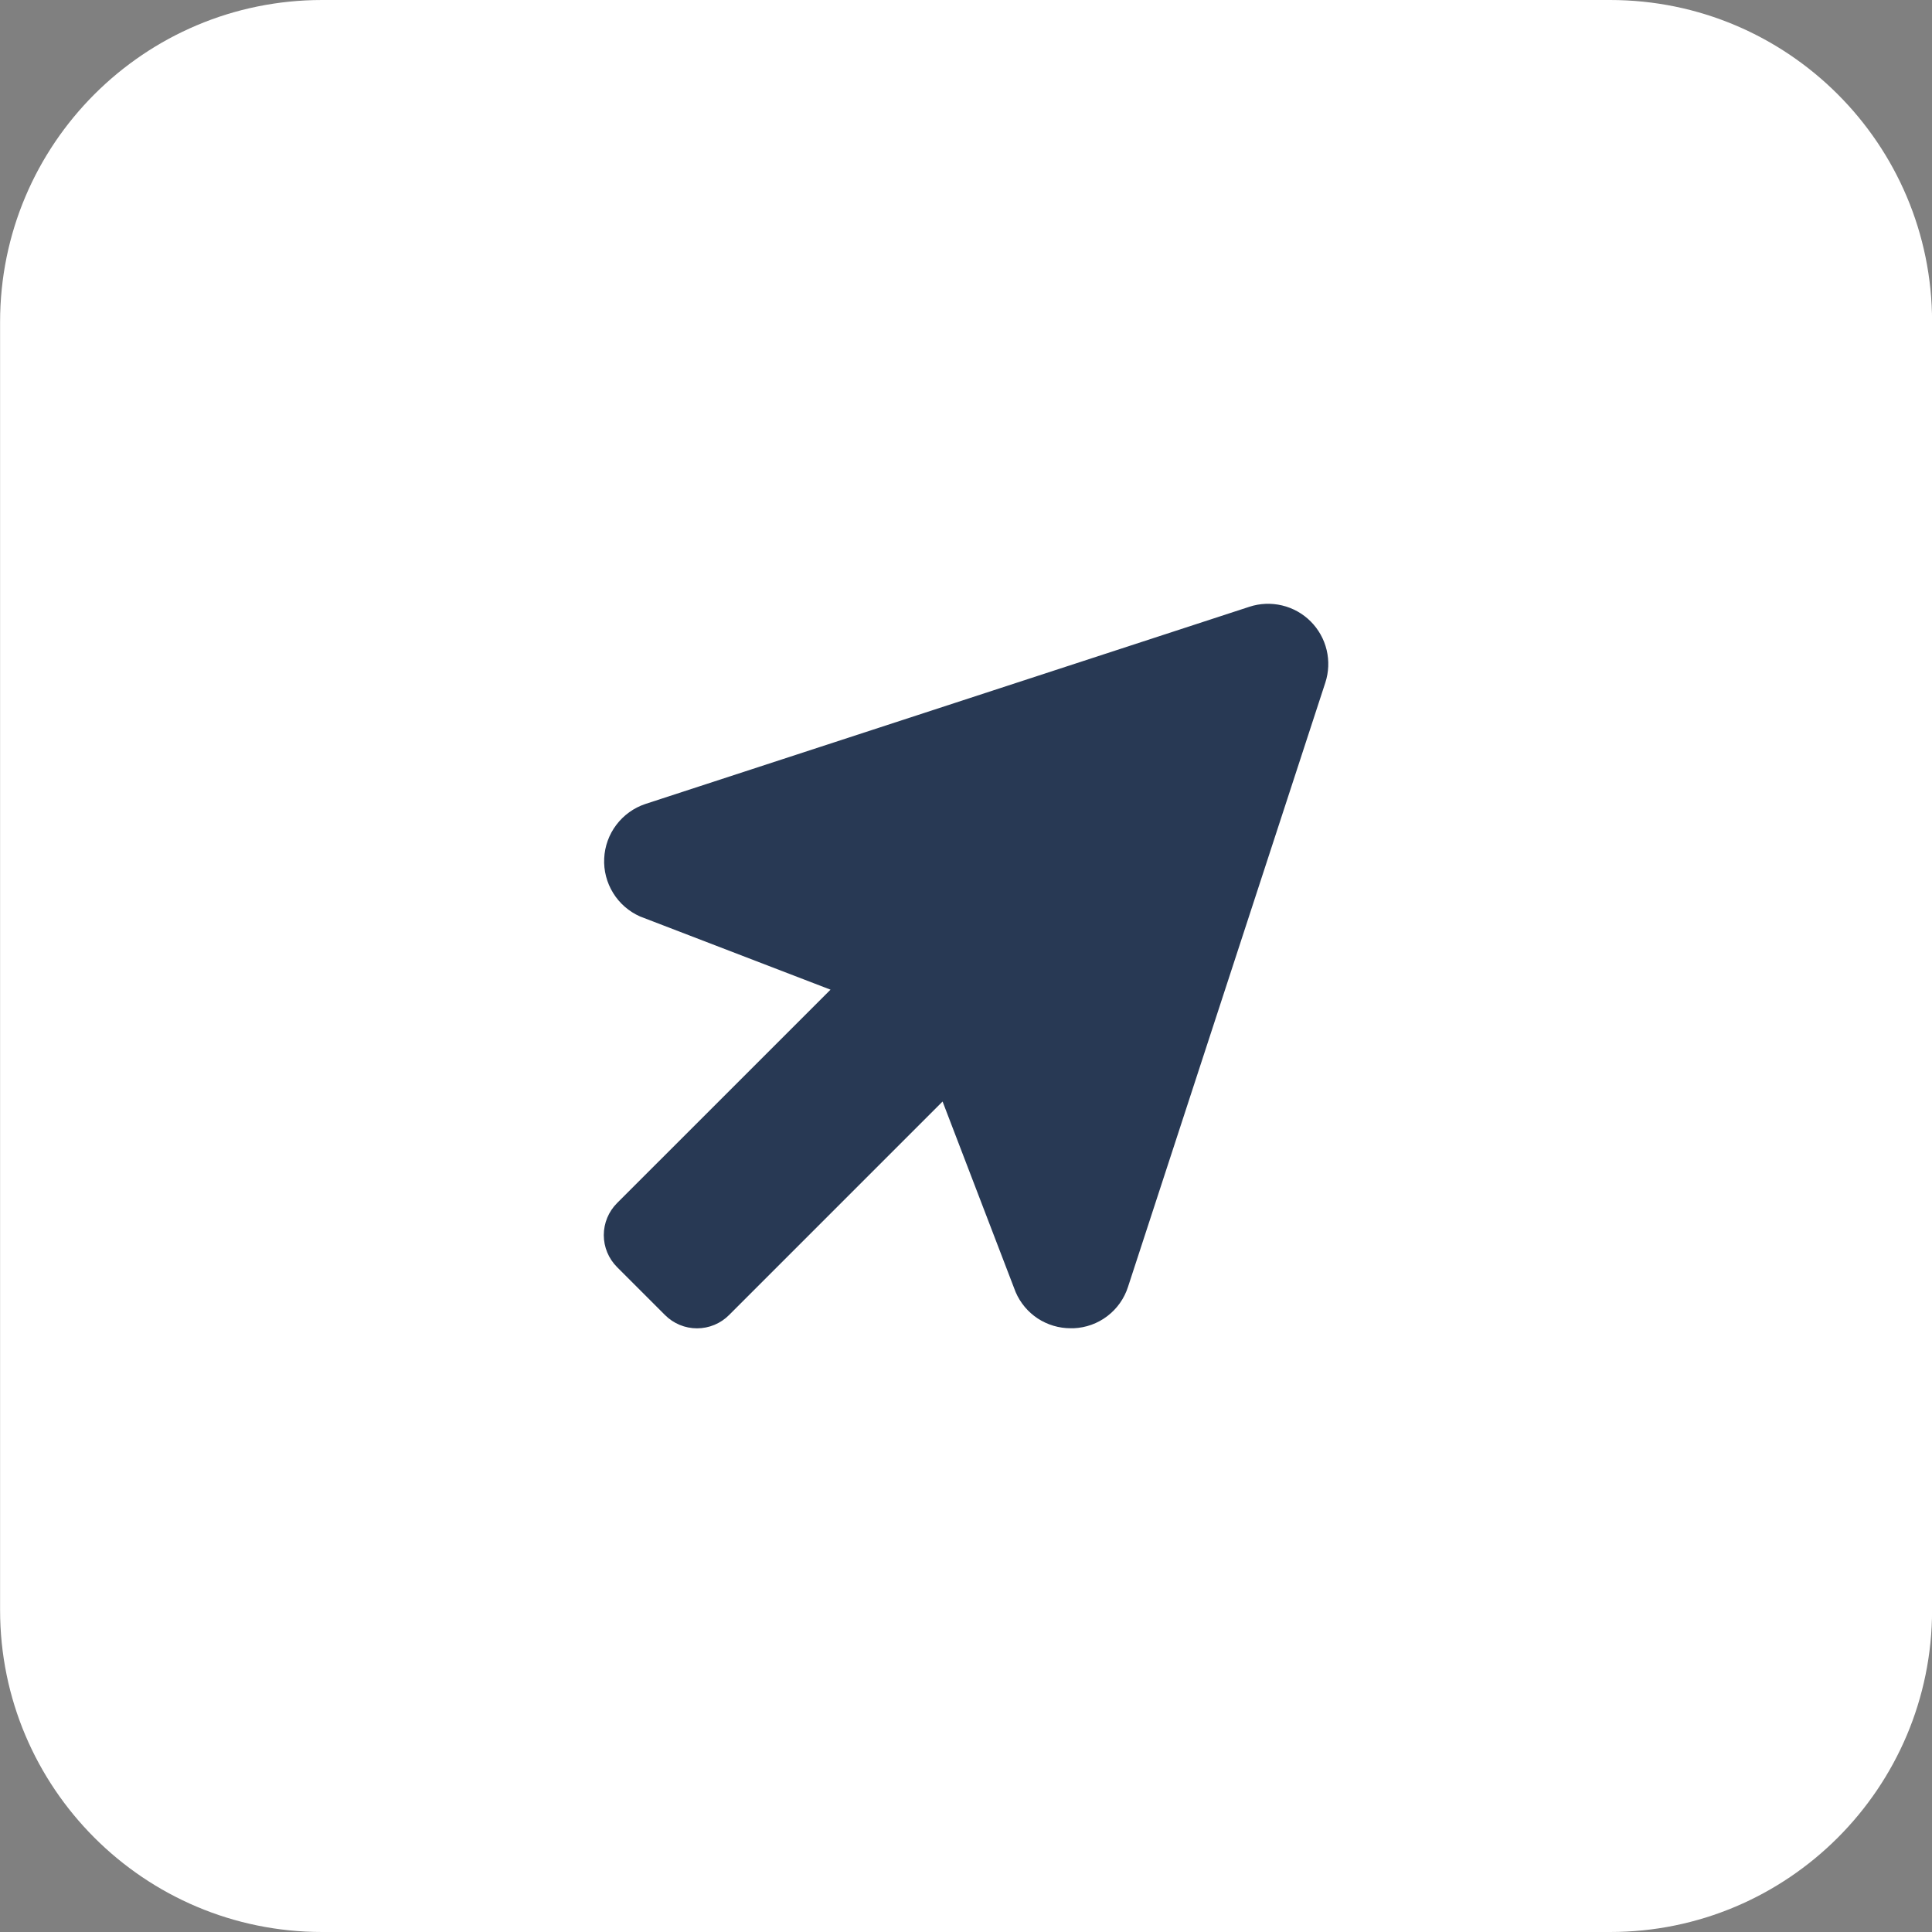 <svg width="48" height="48" viewBox="0 0 48 48" fill="none" xmlns="http://www.w3.org/2000/svg">
<rect x="0" y="0" width="48" height="48" fill="#808080" stroke="none"/>
<path d="M48.002 8C48.002 3.582 44.42 0 40.002 0H8.002C3.584 0 0.002 3.582 0.002 8V40C0.002 44.418 3.584 48 8.002 48H40.002C44.42 48 48.002 44.418 48.002 40V8Z" fill="white"/>
<path d="M15.331 31.481L16.521 32.671C16.625 32.776 16.749 32.859 16.886 32.916C17.023 32.973 17.169 33.002 17.317 33.002C17.465 33.002 17.612 32.973 17.749 32.916C17.886 32.859 18.01 32.776 18.114 32.671L23.418 27.367L25.221 32.07L25.233 32.101C25.348 32.369 25.539 32.597 25.782 32.757C26.026 32.916 26.311 33.001 26.602 33H26.676C26.979 32.987 27.272 32.882 27.513 32.697C27.755 32.513 27.934 32.258 28.026 31.969L32.927 16.961C33.013 16.699 33.024 16.417 32.96 16.149C32.896 15.88 32.758 15.634 32.563 15.439C32.368 15.243 32.122 15.106 31.853 15.042C31.584 14.978 31.303 14.989 31.041 15.075L16.033 19.975C15.746 20.071 15.495 20.252 15.313 20.493C15.13 20.734 15.025 21.025 15.011 21.327C14.996 21.629 15.074 21.928 15.233 22.186C15.391 22.443 15.624 22.646 15.901 22.769L15.932 22.781L20.634 24.588L15.331 29.89C15.12 30.101 15.001 30.387 15.001 30.686C15.001 30.984 15.12 31.27 15.331 31.481Z" fill="#283954"/>
</svg>
